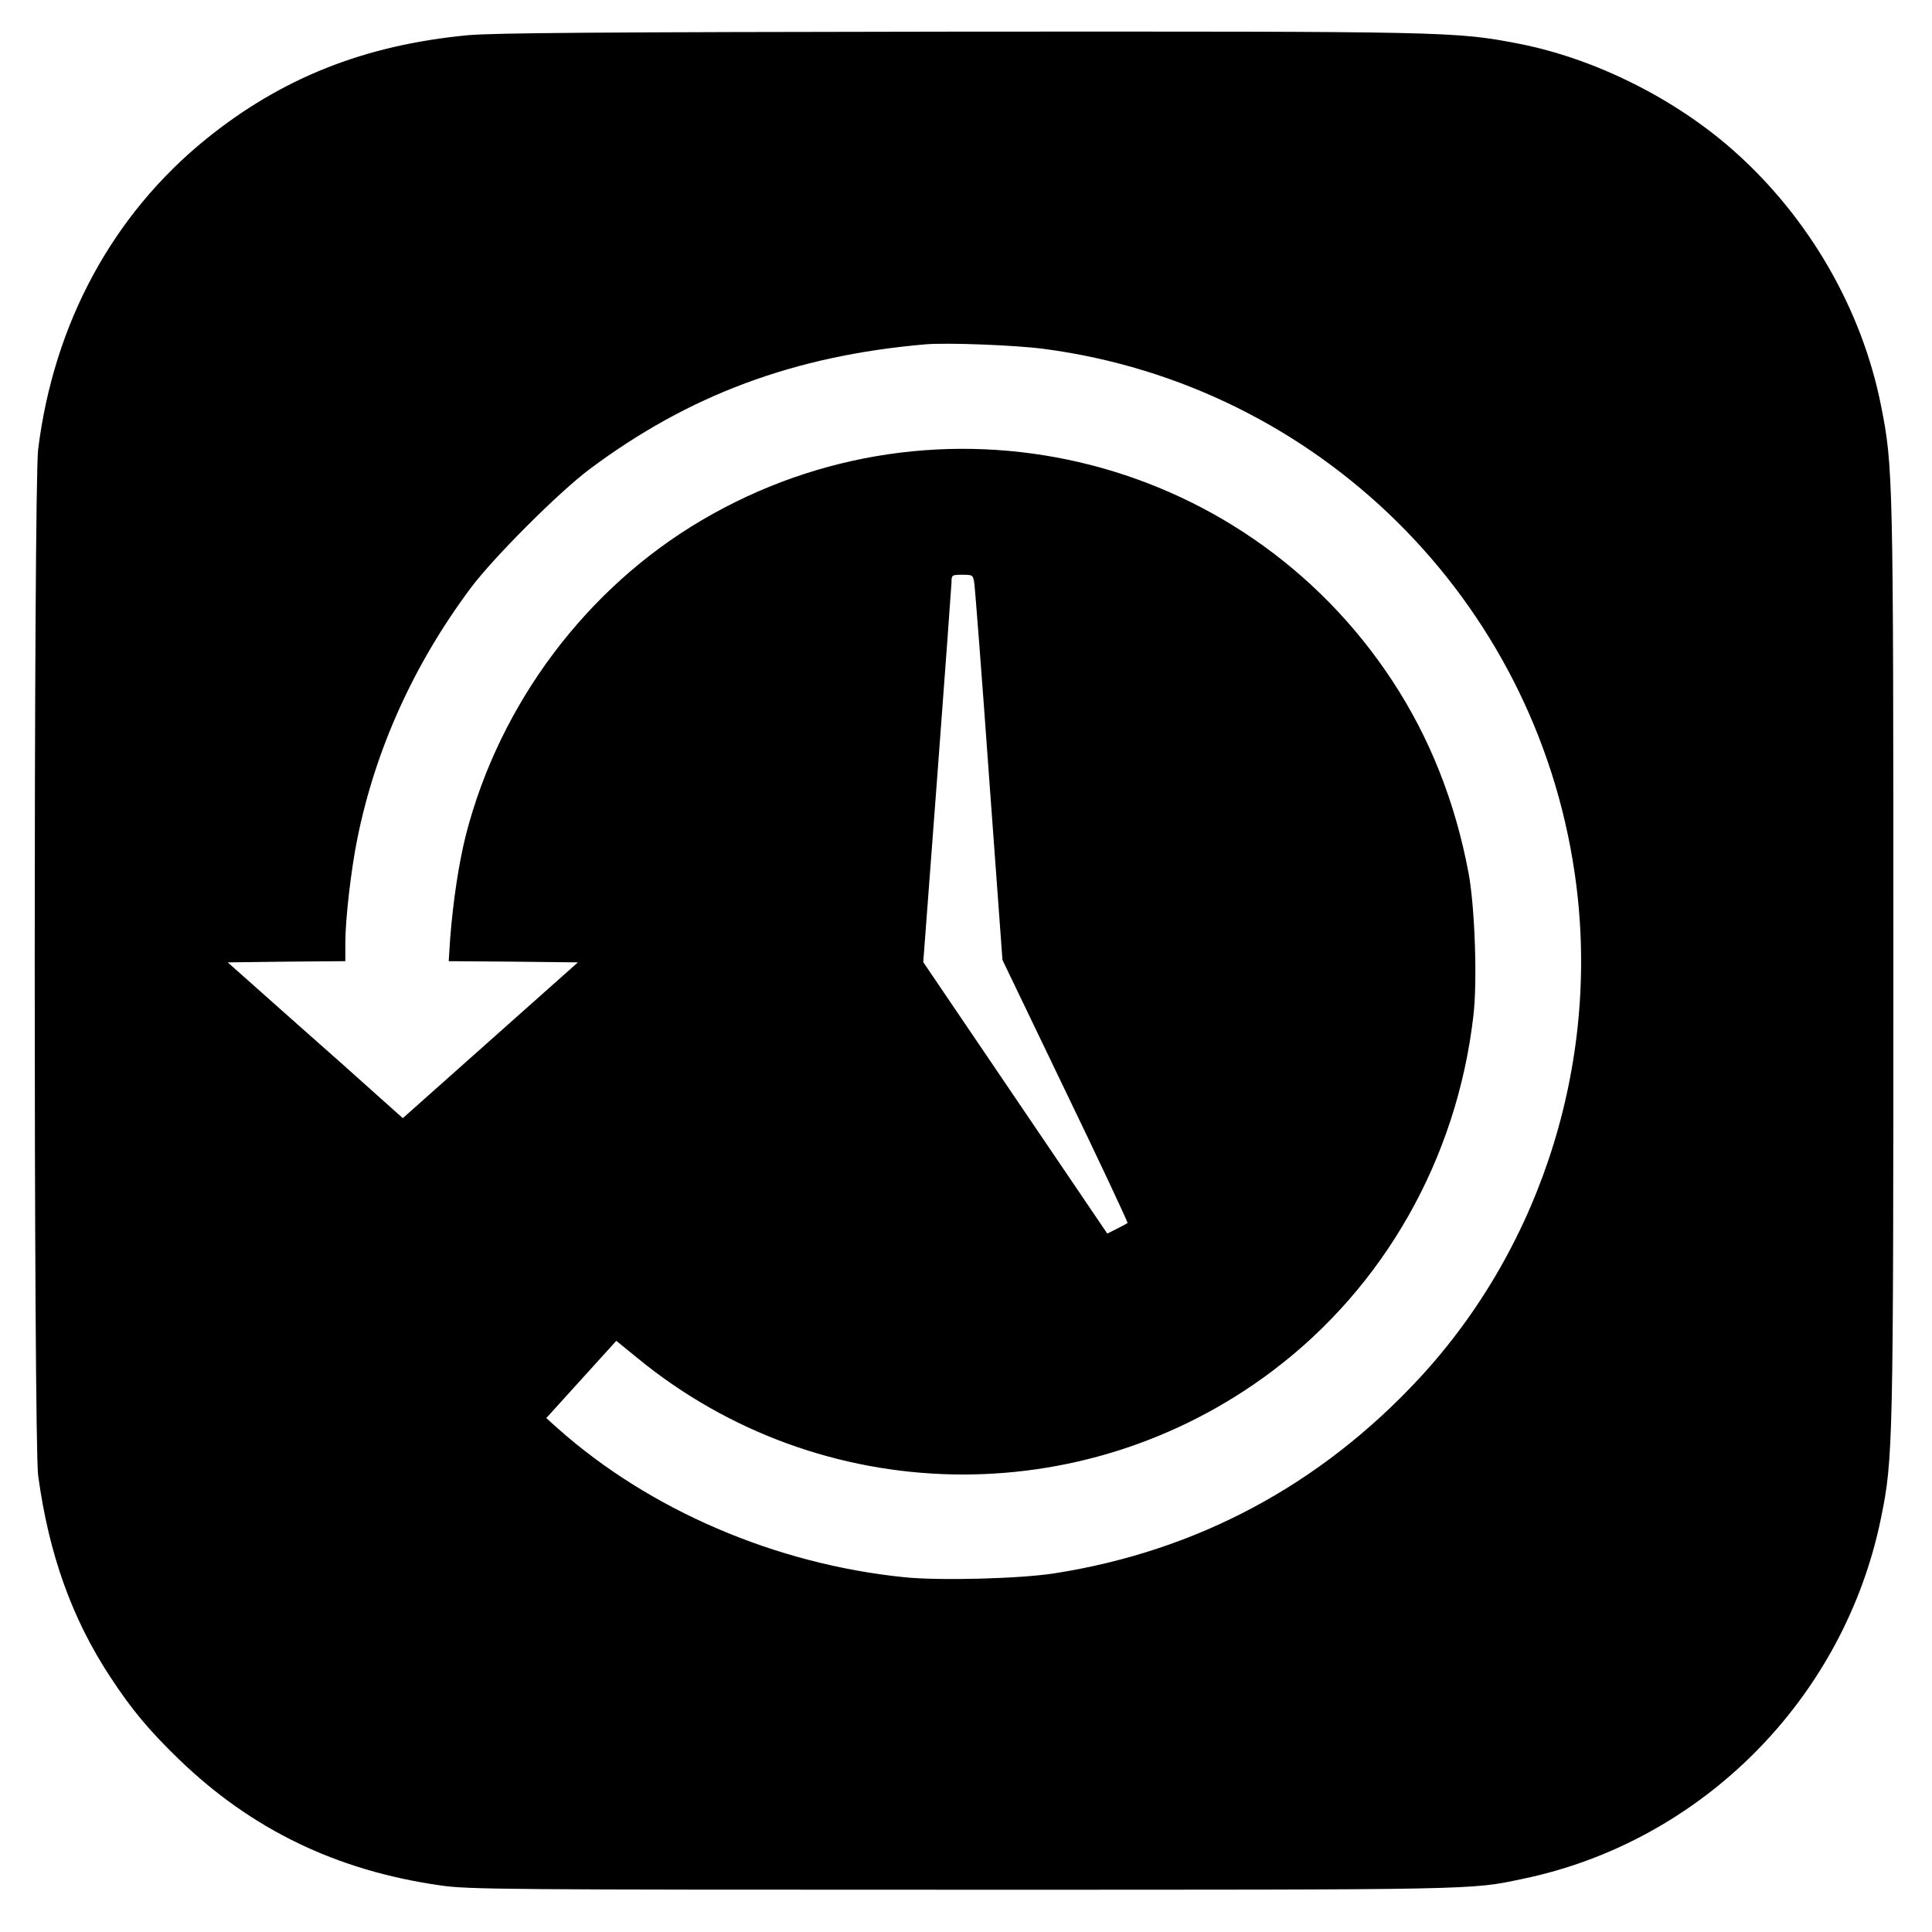 <?xml version="1.0" standalone="no"?>
<!DOCTYPE svg PUBLIC "-//W3C//DTD SVG 20010904//EN"
 "http://www.w3.org/TR/2001/REC-SVG-20010904/DTD/svg10.dtd">
<svg version="1.0" xmlns="http://www.w3.org/2000/svg"
 width="800pt" height="800pt" viewBox="0 0 800 800"
 preserveAspectRatio="xMidYMid meet">
<g transform="translate(0,800) scale(0.1,-0.1)"
fill="#000000" stroke="none">
<path d="M1935 7854 c-427 -41 -769 -177 -1082 -430 -387 -314 -630 -763 -695
-1284 -19 -153 -19 -4110 0 -4250 44 -324 139 -591 298 -833 89 -136 161 -222
285 -342 301 -291 654 -461 1082 -522 113 -17 271 -18 2162 -18 2148 0 2102
-1 2320 45 743 154 1332 748 1484 1495 50 245 51 300 51 2308 0 2009 -1 2044
-51 2297 -79 399 -298 778 -607 1053 -244 218 -579 385 -893 446 -264 51 -288
51 -2322 50 -1499 -2 -1921 -5 -2032 -15z m2390 -1299 c1132 -150 2029 -1035
2195 -2168 112 -757 -128 -1537 -641 -2092 -411 -444 -923 -718 -1514 -810
-141 -22 -473 -31 -620 -16 -533 54 -1055 278 -1435 616 l-48 43 145 160 145
160 87 -71 c758 -622 1842 -645 2627 -56 465 349 767 881 835 1473 17 143 6
452 -20 591 -55 293 -160 559 -315 795 -624 951 -1880 1243 -2860 666 -478
-281 -836 -759 -976 -1300 -30 -118 -54 -277 -66 -433 l-6 -93 268 -2 267 -3
-362 -322 -363 -323 -102 91 c-55 50 -218 195 -362 322 l-261 232 243 3 244 2
0 78 c0 97 24 304 50 431 75 370 234 721 469 1036 94 126 365 397 492 492 412
308 848 470 1389 517 88 8 377 -3 495 -19z m-291 -967 c3 -18 31 -377 61 -798
l56 -765 261 -543 c144 -298 259 -544 257 -546 -2 -2 -22 -13 -44 -24 l-40
-20 -381 562 -381 562 58 769 c32 424 58 785 59 803 0 31 1 32 45 32 42 0 44
-1 49 -32z"/>
</g>
</svg>
